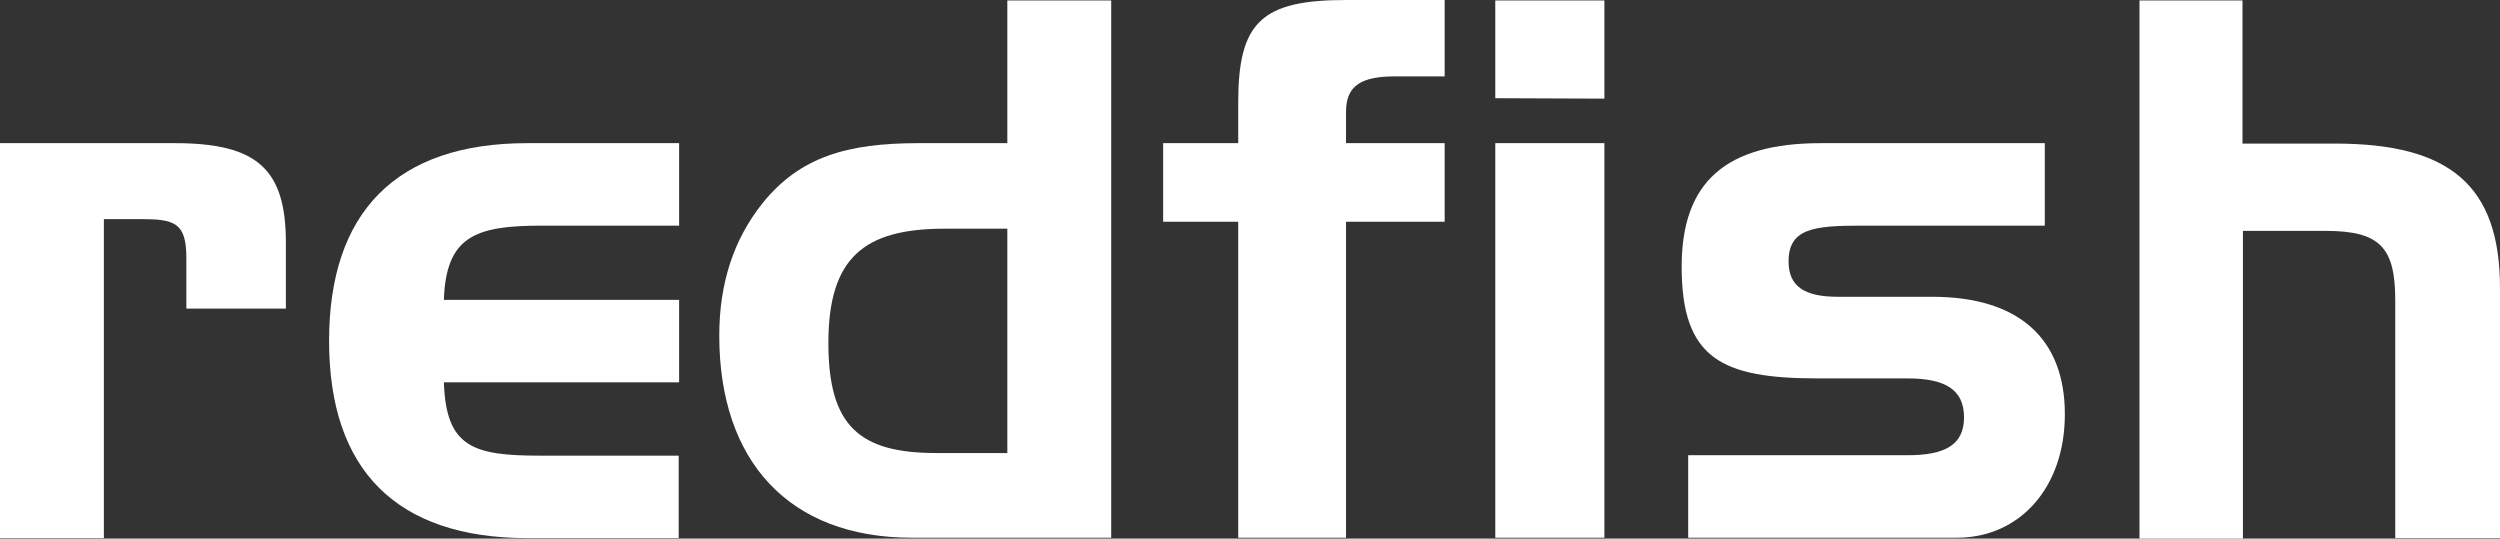 <?xml version="1.0" encoding="utf-8"?>
<!-- Generator: Adobe Illustrator 26.2.1, SVG Export Plug-In . SVG Version: 6.00 Build 0)  -->
<svg version="1.1" id="Layer_1" xmlns="http://www.w3.org/2000/svg" xmlns:xlink="http://www.w3.org/1999/xlink" x="0px" y="0px"
	 viewBox="0 0 572.8 123.4" style="enable-background:new 0 0 572.8 123.4;" xml:space="preserve">
<rect x="0" y="0" width="572.8" height="123.4" fill="#333333" stroke="none"/>
<style type="text/css">
	.st0{fill:#FFFFFF;}
</style>
<g>
	<path class="st0" d="M40.1,32.8c18.9,0,25.4,6,25.4,22.8v15.1H42.7V59.1c0-8.1-2.7-8.9-10.5-8.9h-8.4v73.1H0V32.8H40.1z"/>
	<path class="st0" d="M75.4,78.1c0-29.5,15.4-45.3,45.4-45.3h34.8v18.9H124c-15.3,0-21.8,2.6-22.3,17h53.9v18.9h-53.9
		c0.5,14.9,6.7,16.8,22.1,16.8h31.7v18.9h-34.8C90.9,123.2,75.4,107.8,75.4,78.1z"/>
	<path class="st0" d="M208.9,123.2c-28.1,0-44.1-17.5-44.1-46.3c0-12,3.3-22,9.8-30.2c8.6-10.8,19.6-13.9,35.8-13.9h20.4V0.1h23.8
		v123.1H208.9z M230.8,52.4h-14.4c-18.5,0-26.6,6.7-26.6,26.2c0,18.9,7,25.2,24.7,25.2h16.3V52.4z"/>
	<path class="st0" d="M266.5,50.8v-18h17.2v-9.3C283.7,5.1,289,0,308.4,0H331v17.5h-11.3c-7.5,0-11.3,1.9-11.3,8.1v7.2H331v18h-22.6
		v72.4h-24.7V50.8L266.5,50.8z"/>
	<path class="st0" d="M342.6,22.5V0.1h25v22.5L342.6,22.5L342.6,22.5z M342.6,123.2V32.8h25v90.4H342.6z"/>
	<path class="st0" d="M437.1,104.3c8.6,0,12.9-2.4,12.9-8.7s-4.3-8.9-12.9-8.9h-20.6c-22,0-31.2-4.5-31.2-25.6
		c0-19.4,10.1-28.3,31.9-28.3h51.3v18.9h-42.2c-10.8,0-16.5,0.7-16.5,8.2c0,5.7,3.6,8.1,11.3,8.1h21.6c19.9,0,30.4,9.6,30.4,26.9
		c0,17-10.5,28.3-24.7,28.3h-61.6v-18.9H437.1z"/>
	<path class="st0" d="M513.8,0.1v32.8h21.3c26.2,0,37.7,9.6,37.7,33.1v57.3h-24V68.8c0-12-3.4-15.9-15.9-15.9h-19v70.5h-23.7V0.1
		L513.8,0.1z"/>
</g>
</svg>
